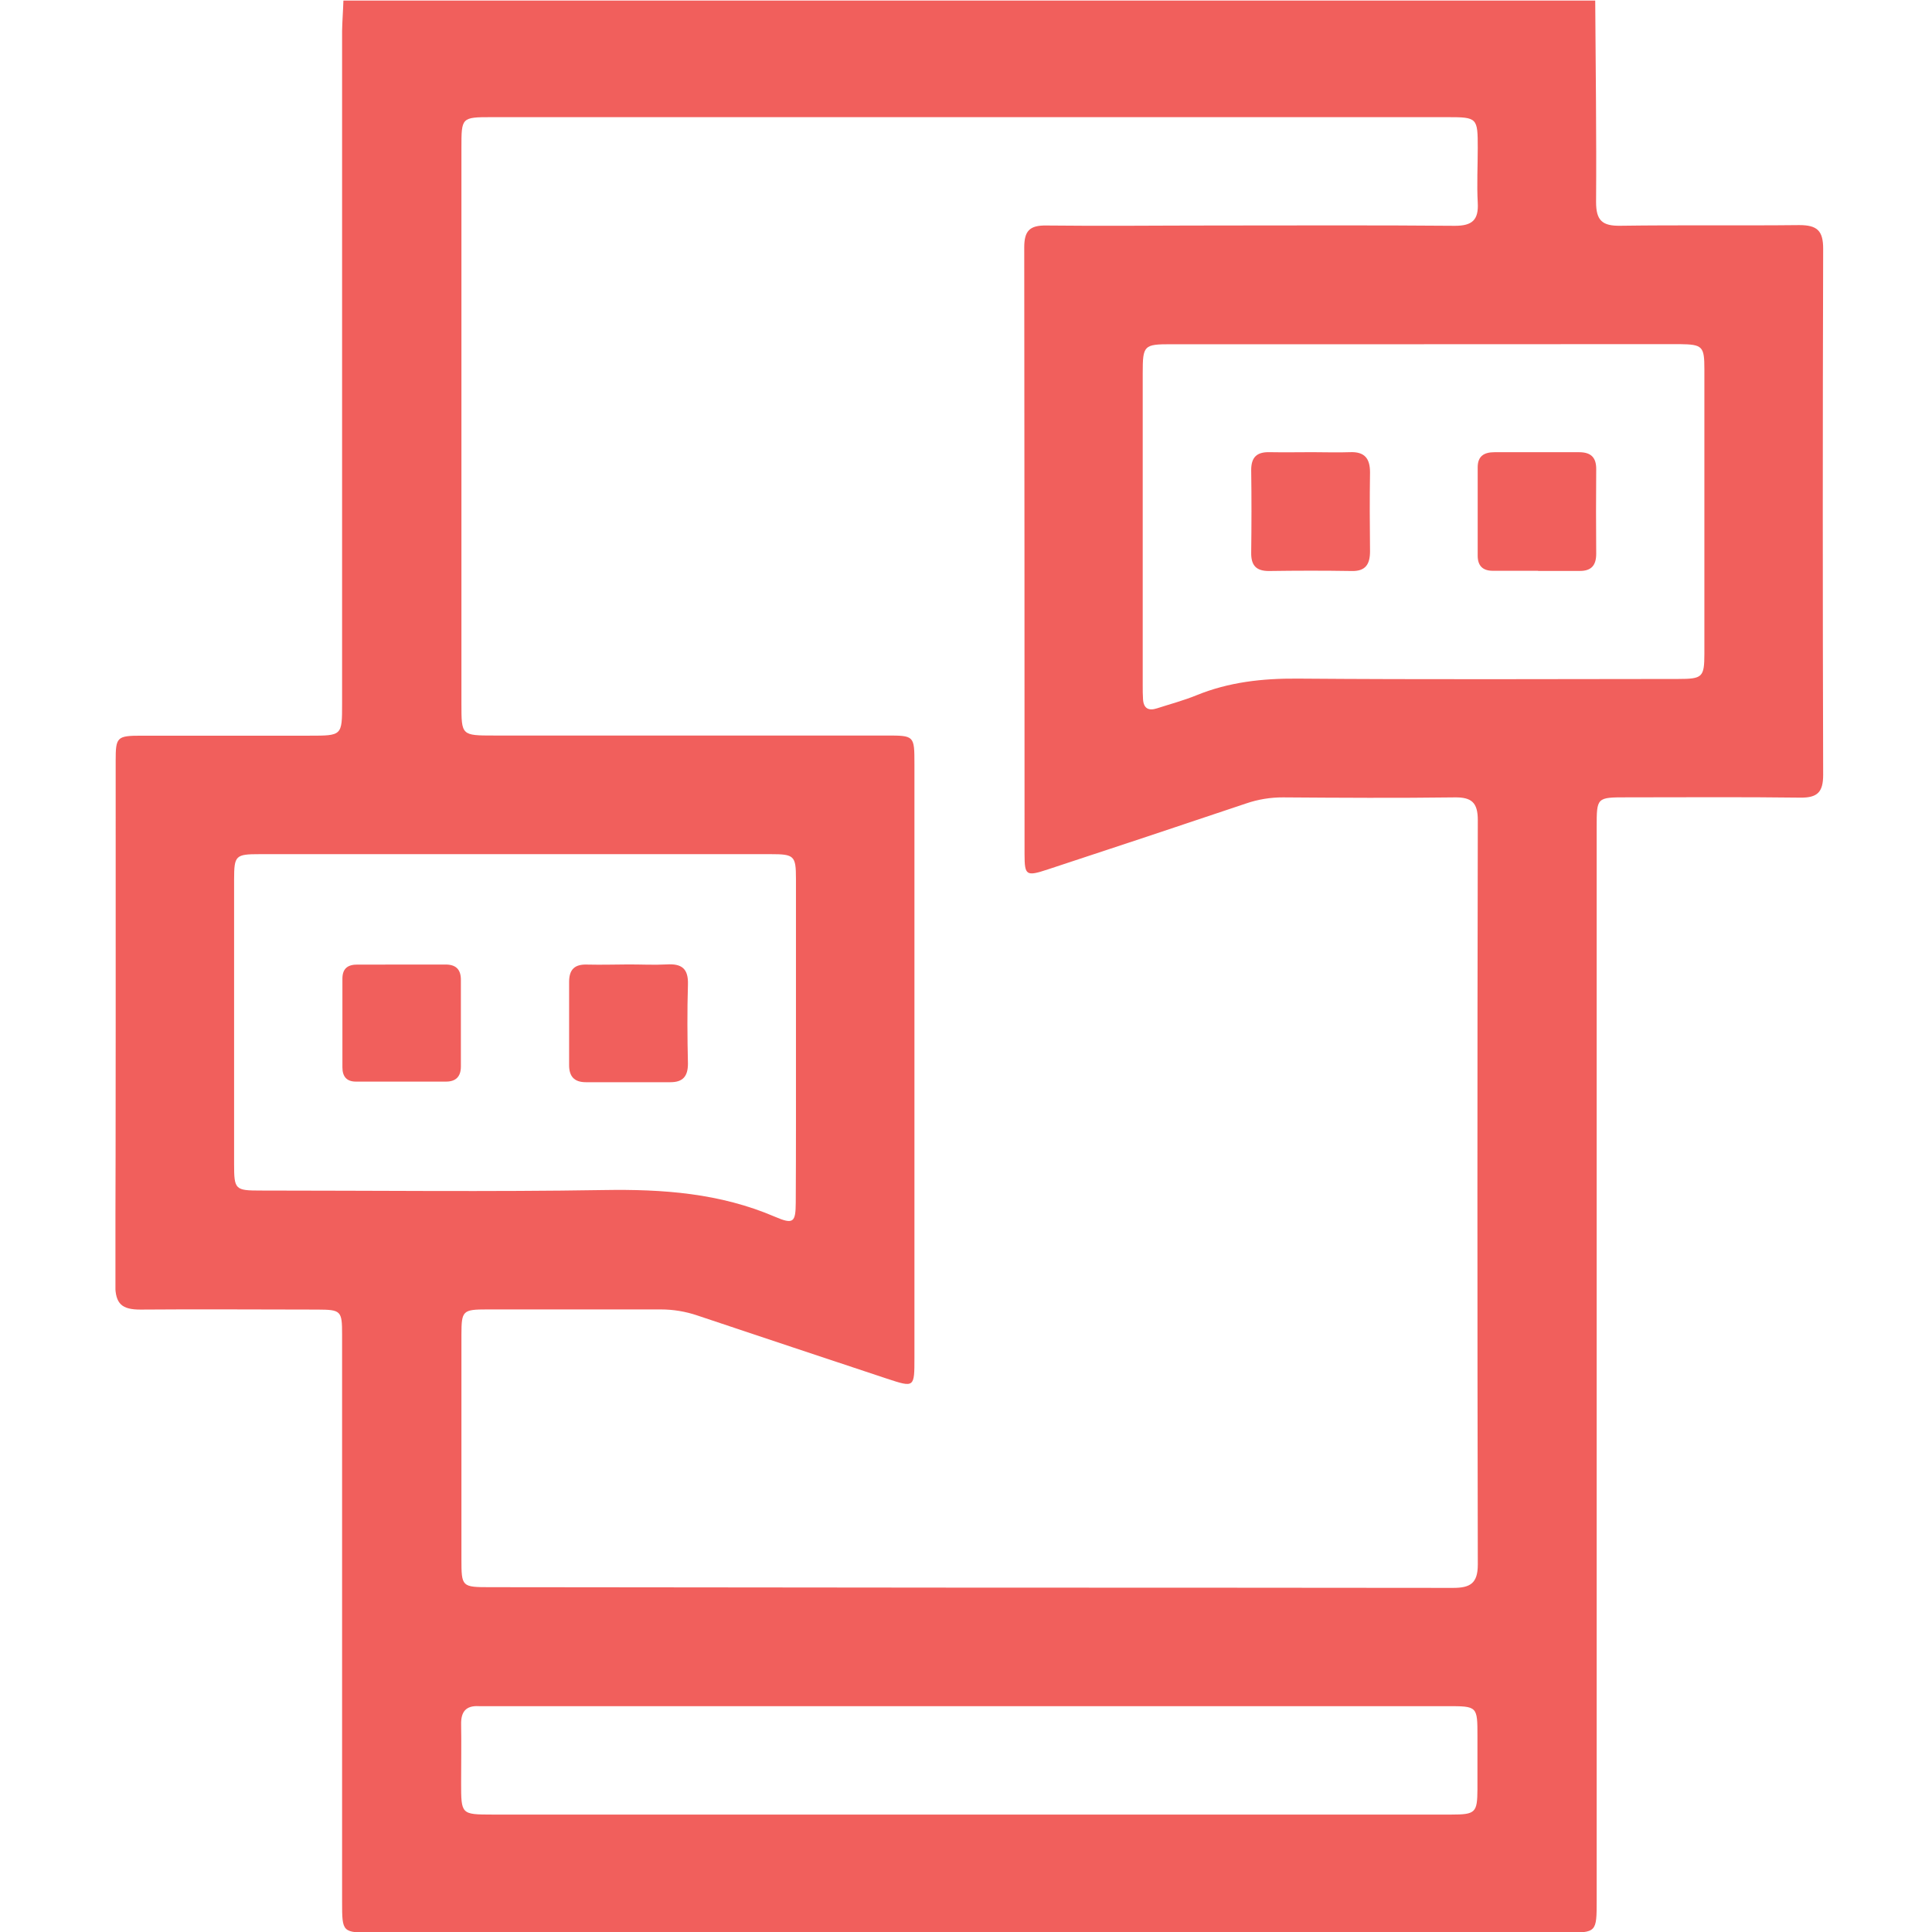 <svg width="512" height="512" viewBox="0 0 512 512" fill="none" xmlns="http://www.w3.org/2000/svg">
<g clip-path="url(#clip0_582_3727)">
<g clip-path="url(#clip1_582_3727)">
<path d="M91.006 0.156H422.75C422.857 17.964 423.11 35.786 422.977 53.553C422.977 58.426 424.619 59.895 429.371 59.828C445.19 59.601 461.009 59.828 476.828 59.654C481.58 59.654 483.169 61.136 483.156 65.955C483.022 112.411 483.022 158.875 483.156 205.349C483.156 209.914 481.647 211.436 477.109 211.383C461.783 211.182 446.405 211.303 431.147 211.303C423.137 211.303 423.137 211.303 423.137 219.205C423.137 313.968 423.137 408.748 423.137 503.546C423.137 512.156 423.137 512.17 414.821 512.17H98.935C90.686 512.17 90.659 512.17 90.659 504.013C90.659 453.873 90.659 403.742 90.659 353.62C90.659 347.386 90.365 347.078 84.184 347.052C68.526 347.052 52.867 346.918 37.221 347.052C32.362 347.052 30.547 345.61 30.547 340.471C30.72 294.175 30.64 247.88 30.654 201.638C30.654 195.31 30.961 194.963 37.542 194.963C52.36 194.963 67.177 194.963 82.008 194.963C90.645 194.963 90.659 194.963 90.659 186.526C90.659 127.068 90.659 67.61 90.659 8.152C90.712 5.469 90.926 2.813 91.006 0.156ZM256.698 420.74C299.487 420.74 342.276 420.762 385.065 420.807C389.604 420.807 391.633 419.632 391.633 414.626C391.499 348.867 391.499 283.1 391.633 217.323C391.633 212.704 390.004 211.249 385.492 211.316C370.341 211.516 355.189 211.423 340.038 211.316C336.709 211.3 333.402 211.842 330.253 212.918C312.756 218.809 295.233 224.638 277.683 230.405C271.943 232.301 271.529 232.034 271.516 226.401C271.516 172.79 271.489 119.174 271.435 65.555C271.435 61.216 272.85 59.708 277.202 59.761C292.18 59.934 307.171 59.761 322.149 59.761C343.295 59.761 364.453 59.654 385.585 59.841C390.218 59.841 391.873 58.239 391.619 53.714C391.352 48.908 391.619 44.062 391.619 39.23C391.619 31.22 391.513 31.047 383.61 31.047H130.293C122.283 31.047 122.283 31.14 122.283 39.15C122.283 88.257 122.283 137.374 122.283 186.499C122.283 194.91 122.283 194.923 130.974 194.923C165.611 194.923 200.243 194.923 234.872 194.923C242.307 194.923 242.334 194.923 242.334 202.505V359.867C242.334 367.743 242.334 367.757 235.072 365.367C218.332 359.814 201.601 354.238 184.878 348.64C181.729 347.561 178.423 347.011 175.093 347.012C159.768 347.012 144.39 347.012 129.132 347.012C122.617 347.012 122.297 347.332 122.283 353.686C122.283 373.515 122.283 393.329 122.283 413.131C122.283 420.526 122.363 420.62 129.879 420.62L256.698 420.74ZM210.936 275.793C210.936 261.469 210.936 247.159 210.936 232.835C210.936 226.774 210.456 226.361 204.262 226.361C159.123 226.361 113.993 226.361 68.873 226.361C62.412 226.361 62.051 226.694 62.038 233.035C62.038 258.185 62.038 283.331 62.038 308.472C62.038 315.267 62.305 315.507 69.086 315.507C99.389 315.507 129.706 315.868 160.009 315.374C175.667 315.107 190.819 316.202 205.396 322.462C210.269 324.558 210.856 323.917 210.883 318.698C210.963 304.441 210.936 290.117 210.936 275.793ZM377.242 91.225H310.349C303.113 91.225 302.833 91.519 302.833 98.901C302.833 126.534 302.833 154.159 302.833 181.774C302.833 182.935 302.833 184.11 302.913 185.271C303.047 187.741 304.381 188.448 306.624 187.714C310.095 186.593 313.659 185.645 317.037 184.27C325.66 180.746 334.551 179.771 343.855 179.838C377.469 180.105 411.083 179.958 444.696 179.932C451.184 179.932 451.665 179.478 451.678 173.257C451.678 148.134 451.678 123.006 451.678 97.873C451.678 91.746 451.197 91.279 445.137 91.199C422.514 91.199 399.883 91.207 377.242 91.225ZM256.791 480.879H346.659C359.314 480.879 372.023 480.879 384.611 480.879C391.045 480.879 391.499 480.385 391.539 474.137C391.539 469.478 391.539 464.793 391.539 460.161C391.539 452.151 391.539 452.151 383.53 452.151H130.413C129.238 452.151 128.077 452.151 126.916 452.151C123.458 451.951 122.137 453.66 122.203 456.97C122.297 462.136 122.203 467.289 122.203 472.455C122.203 480.839 122.203 480.865 130.467 480.879H256.791Z" fill="#F15F5C"/>
<path d="M106.334 255.613C110.152 255.613 113.984 255.613 117.801 255.613C120.698 255.533 122.153 256.774 122.14 259.698C122.14 267.334 122.14 274.983 122.14 282.632C122.14 285.302 120.805 286.637 118.215 286.637C110.206 286.637 102.236 286.637 94.307 286.637C91.89 286.637 90.729 285.302 90.742 282.819C90.742 274.996 90.742 267.182 90.742 259.378C90.742 256.601 92.224 255.586 94.841 255.626C98.685 255.653 102.516 255.613 106.334 255.613Z" fill="#F15F5C"/>
<path d="M166.694 255.584C170.018 255.584 173.368 255.758 176.665 255.584C180.67 255.33 182.446 256.692 182.312 260.924C182.099 267.905 182.152 274.887 182.312 281.869C182.312 285.233 180.977 286.795 177.68 286.795C170.204 286.795 162.729 286.795 155.253 286.795C152.156 286.795 150.781 285.233 150.821 282.149C150.821 274.834 150.821 267.465 150.821 260.216C150.821 256.799 152.396 255.477 155.734 255.624C159.378 255.717 163.022 255.597 166.694 255.584Z" fill="#F15F5C"/>
<path d="M347.772 119.832C351.096 119.832 354.446 119.952 357.73 119.832C361.628 119.658 363.07 121.487 363.07 125.171C362.963 132.14 362.99 139.108 363.07 146.09C363.07 149.494 361.922 151.429 358.171 151.323C350.869 151.203 343.567 151.216 336.265 151.323C332.847 151.323 331.539 149.787 331.579 146.477C331.672 139.175 331.686 131.873 331.579 124.571C331.579 121.14 333.101 119.765 336.398 119.832C340.136 119.898 343.954 119.845 347.772 119.832Z" fill="#F15F5C"/>
<path d="M407.621 151.264H395.606C392.936 151.264 391.602 149.929 391.602 147.259C391.602 139.454 391.602 131.65 391.602 123.845C391.602 120.881 393.284 119.84 396.06 119.84C403.536 119.84 410.998 119.84 418.474 119.84C421.557 119.84 423.039 121.175 423.013 124.339C422.95 131.814 422.95 139.285 423.013 146.752C423.013 149.862 421.678 151.358 418.541 151.304C414.896 151.304 411.238 151.304 407.594 151.304L407.621 151.264Z" fill="#F15F5C"/>
</g>
</g>
<defs>
<clipPath id="clip0_582_3727">
<rect width="512" height="512" fill="white"/>
</clipPath>
<clipPath id="clip1_582_3727">
<rect width="452.569" height="512" fill="white" transform="translate(30.594 0.152)"/>
</clipPath>
</defs>
</svg>
